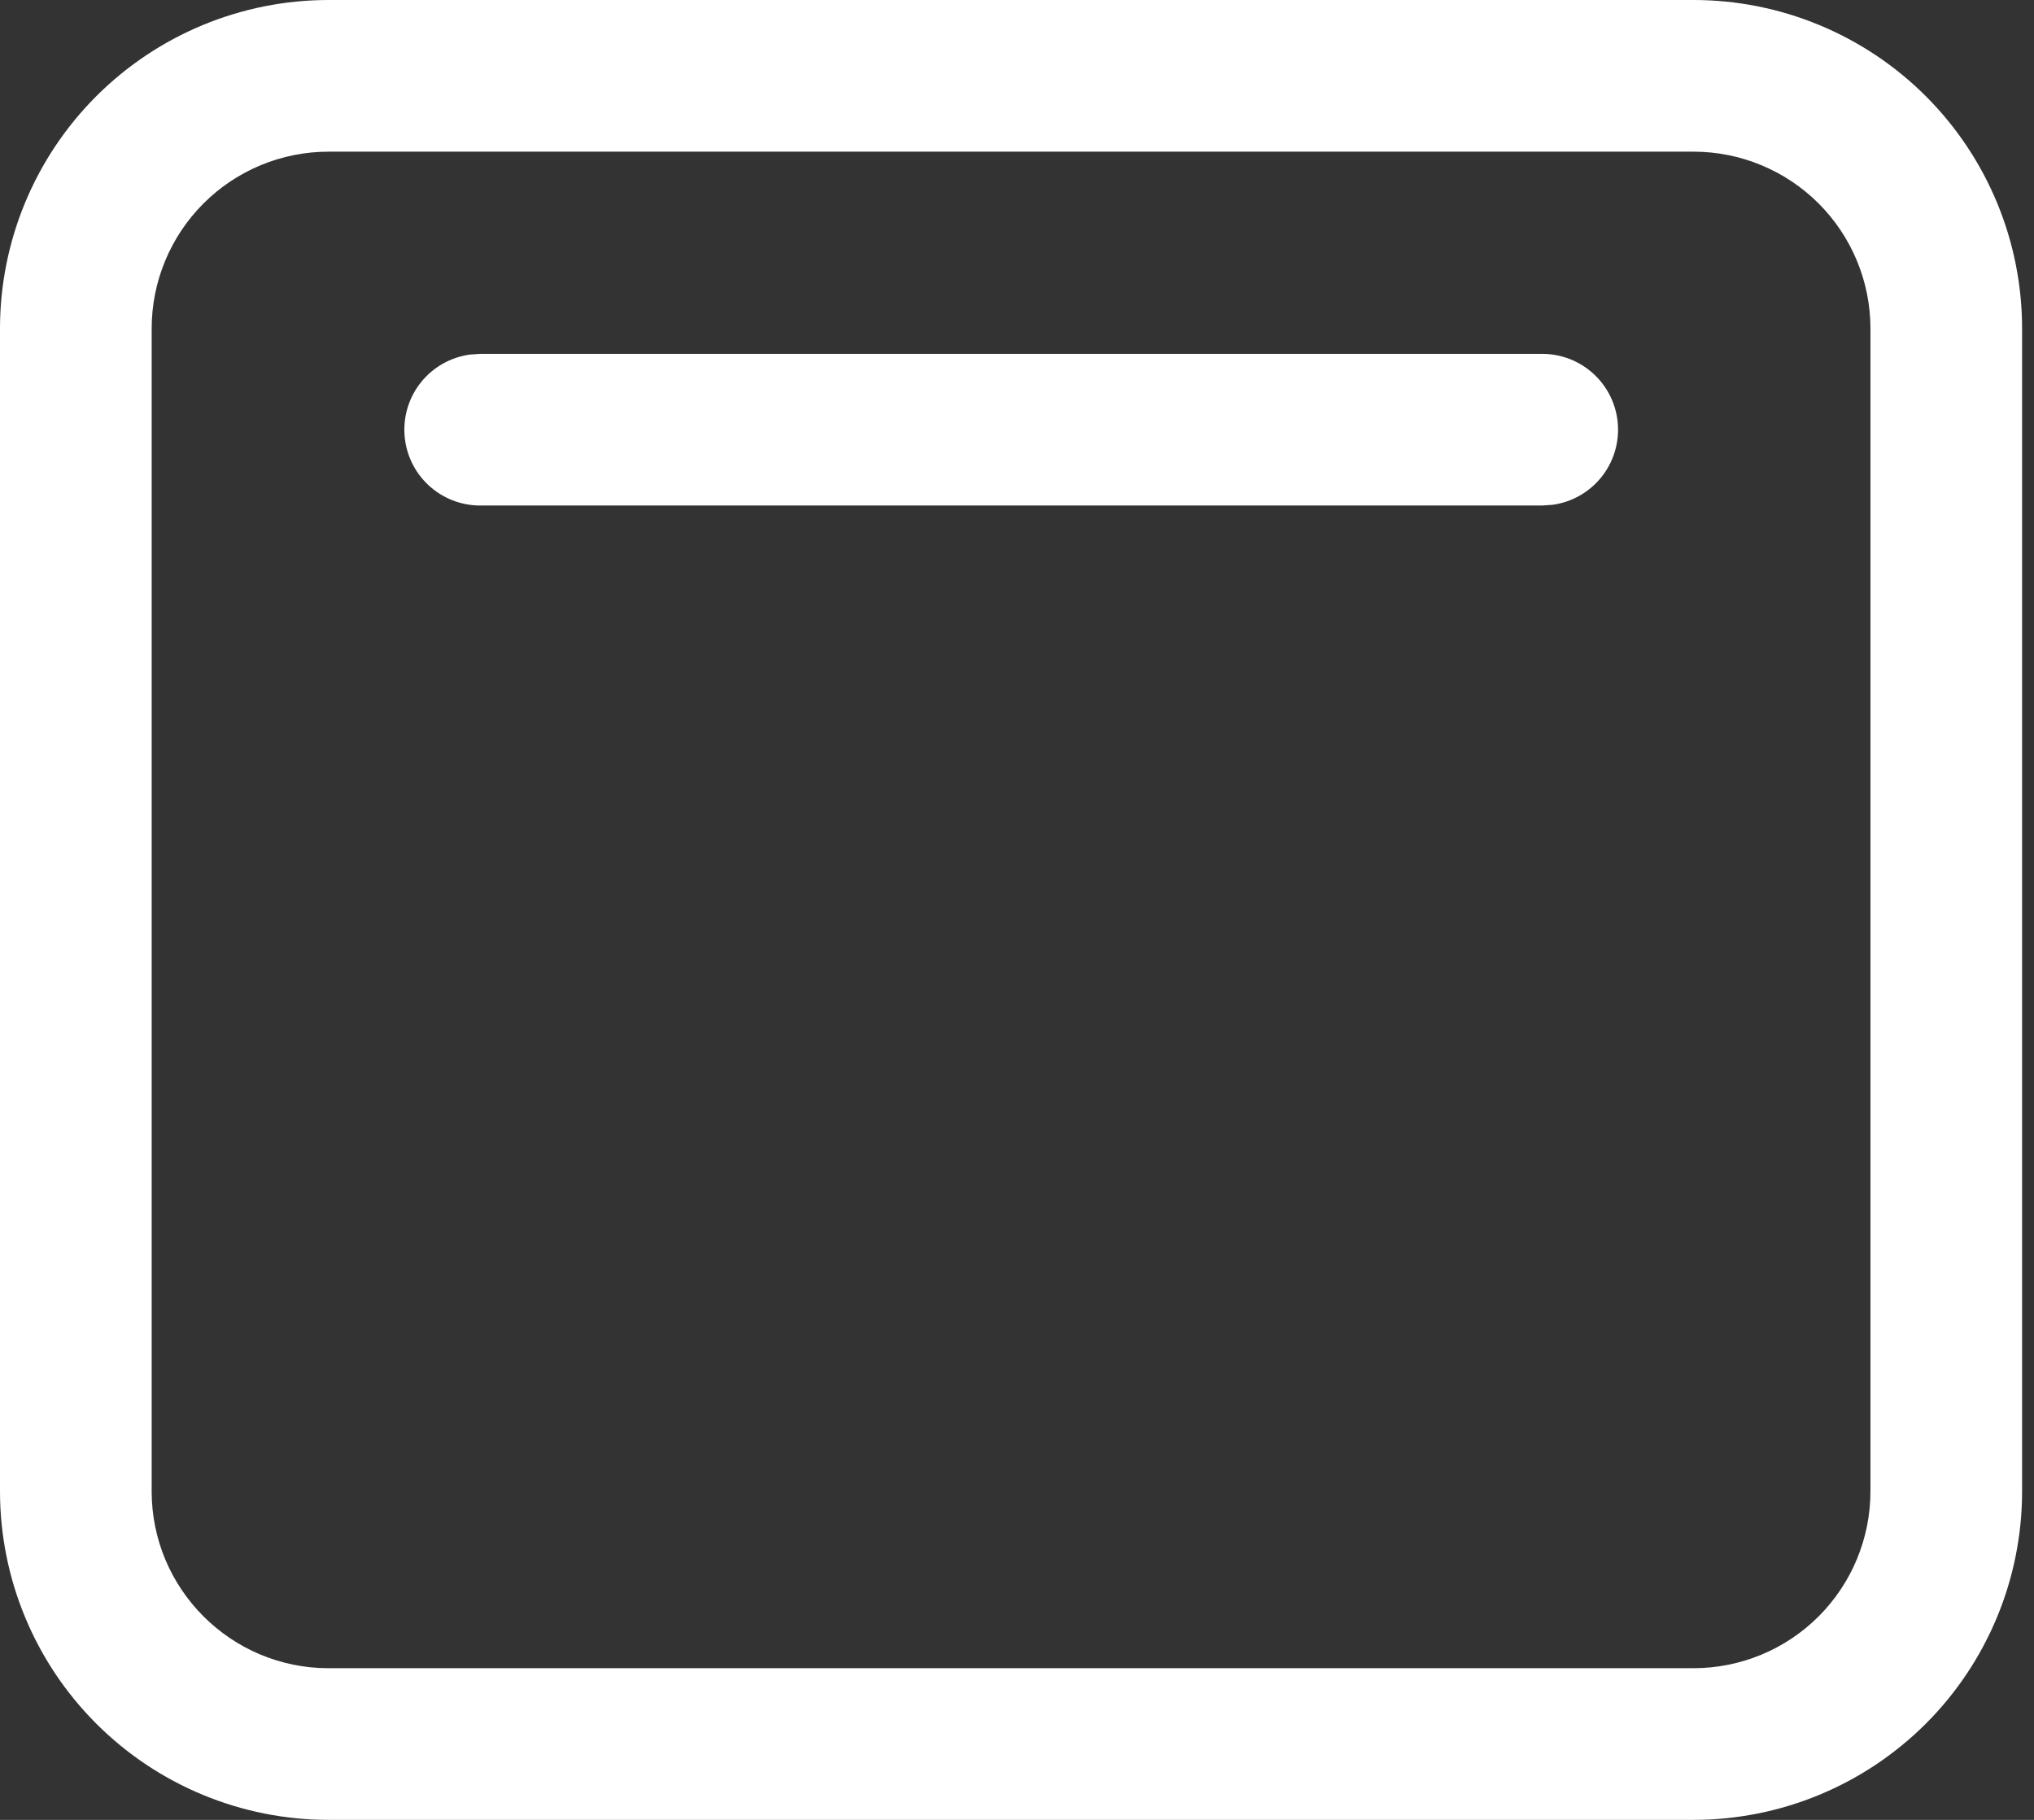<svg width="76" height="68" viewBox="0 0 76 68" fill="none" xmlns="http://www.w3.org/2000/svg">
<rect x="0" y="0" width="76" height="68" fill="#333333" stroke="none"/>
<path d="M63.278 0C64.89 0 66.487 0.318 67.976 0.935C69.466 1.552 70.819 2.456 71.96 3.596C73.1 4.736 74.004 6.09 74.621 7.579C75.238 9.069 75.555 10.665 75.555 12.278V55.722C75.555 57.335 75.238 58.931 74.621 60.421C74.004 61.91 73.1 63.264 71.96 64.404C70.819 65.544 69.466 66.448 67.976 67.065C66.487 67.682 64.89 68 63.278 68H12.278C9.022 68 5.899 66.707 3.596 64.404C1.294 62.101 0 58.978 0 55.722V12.278C0 9.022 1.294 5.899 3.596 3.596C5.899 1.294 9.022 0 12.278 0H63.278ZM63.278 5.667H12.278C10.524 5.667 8.843 6.363 7.603 7.603C6.363 8.843 5.667 10.524 5.667 12.278V55.722C5.667 59.372 8.628 62.333 12.278 62.333H63.278C65.031 62.333 66.713 61.637 67.953 60.397C69.192 59.157 69.889 57.476 69.889 55.722V12.278C69.889 10.524 69.192 8.843 67.953 7.603C66.713 6.363 65.031 5.667 63.278 5.667ZM17.937 13.222H57.626C58.344 13.222 59.035 13.495 59.56 13.985C60.084 14.475 60.403 15.146 60.452 15.862C60.501 16.579 60.276 17.287 59.823 17.844C59.37 18.4 58.723 18.765 58.012 18.862L57.626 18.889H17.937C17.219 18.888 16.529 18.614 16.005 18.124C15.481 17.634 15.163 16.963 15.115 16.247C15.066 15.531 15.291 14.823 15.744 14.267C16.197 13.71 16.845 13.347 17.555 13.249L17.937 13.222H57.626H17.937V13.222Z" fill="white"/>
</svg>
